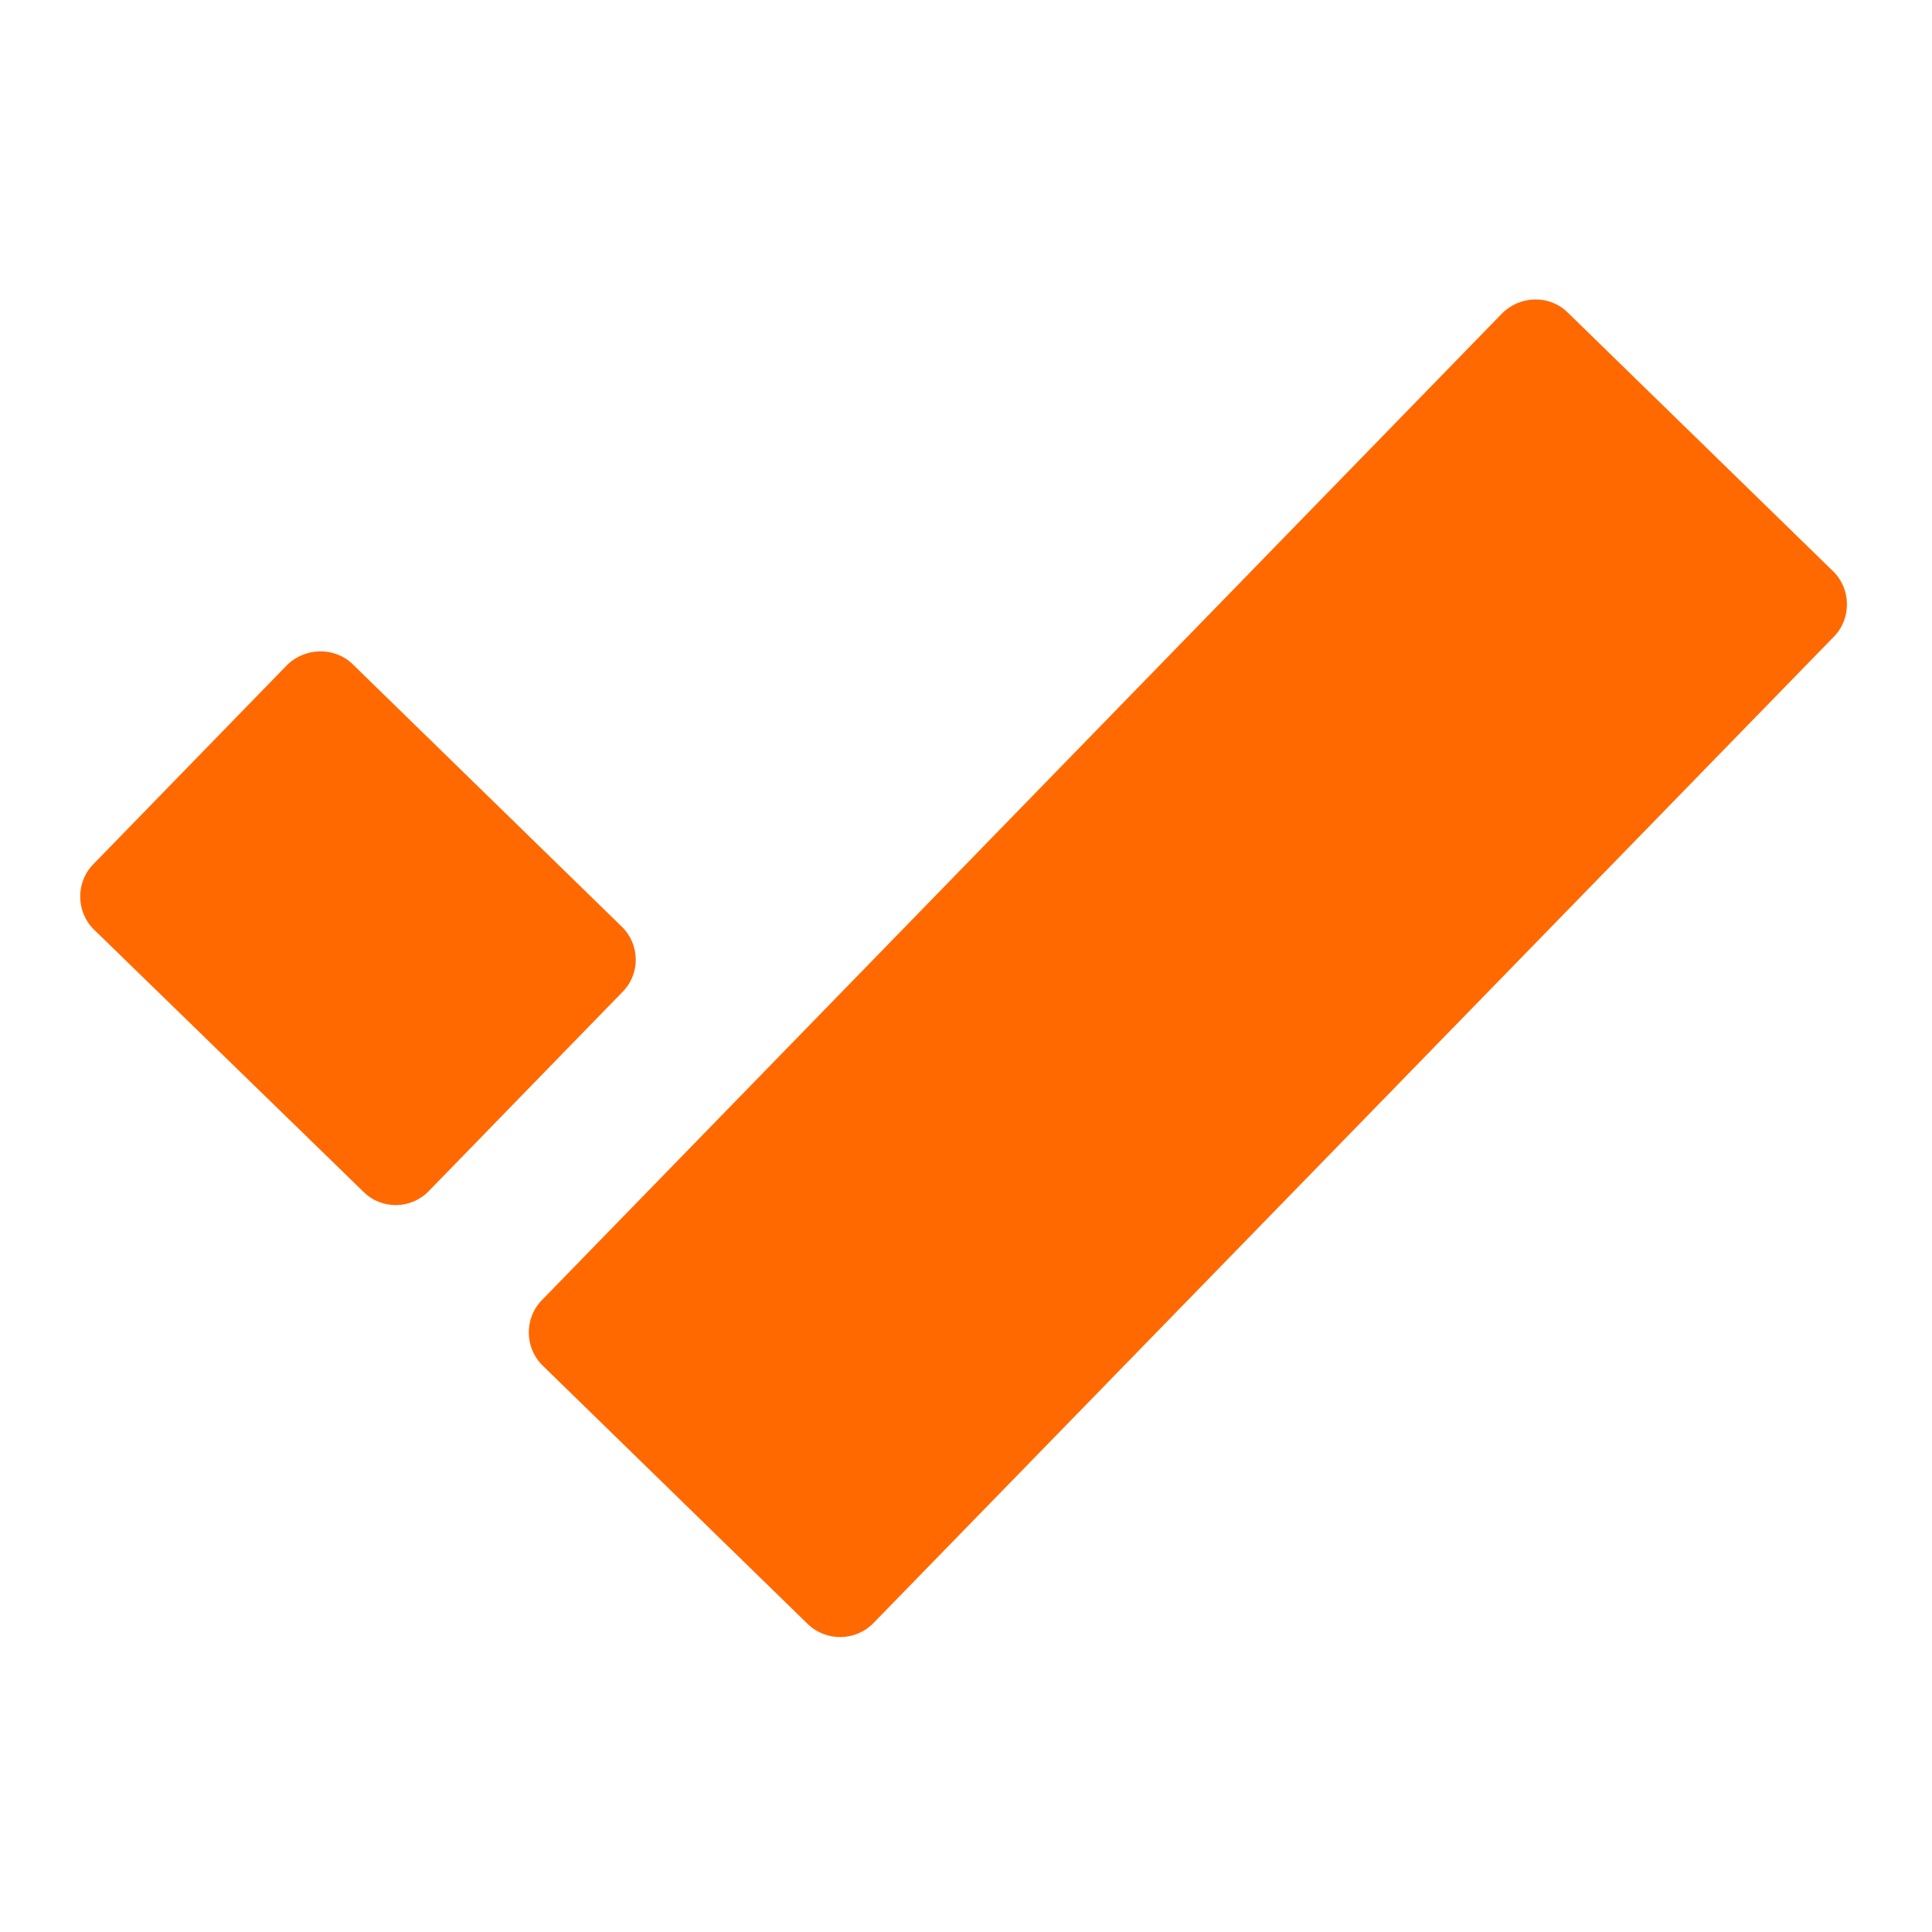 <?xml version="1.0" encoding="UTF-8"?>
<!DOCTYPE svg PUBLIC "-//W3C//DTD SVG 1.1//EN" "http://www.w3.org/Graphics/SVG/1.1/DTD/svg11.dtd">
<!-- Creator: CorelDRAW 2020 (64-Bit) -->
<svg xmlns="http://www.w3.org/2000/svg" xml:space="preserve" width="32px" height="32px" version="1.1" style="shape-rendering:geometricPrecision; text-rendering:geometricPrecision; image-rendering:optimizeQuality; fill-rule:evenodd; clip-rule:evenodd"
viewBox="0 0 32 32"
 xmlns:xlink="http://www.w3.org/1999/xlink"
 xmlns:xodm="http://www.corel.com/coreldraw/odm/2003">
 <defs>
  <style type="text/css">
   <![CDATA[
    .fil0 {fill:#FF6900}
   ]]>
  </style>
 </defs>
 <g id="Слой_x0020_1">
  <path class="fil0" d="M25.97 5.18l4.39 4.28c0.3,0.29 0.31,0.78 0.02,1.08l-15.91 16.34c-0.3,0.31 -0.79,0.31 -1.09,0.02l-4.39 -4.28c-0.3,-0.29 -0.31,-0.78 -0.02,-1.08l15.91 -16.35c0.3,-0.3 0.79,-0.31 1.09,-0.01zm-20.13 5.82l4.46 4.35c0.3,0.29 0.31,0.78 0.01,1.08l-3.21 3.3c-0.29,0.3 -0.78,0.31 -1.08,0.01l-4.46 -4.34c-0.3,-0.29 -0.31,-0.78 -0.02,-1.08l3.21 -3.3c0.3,-0.3 0.79,-0.31 1.09,-0.02z"/>
 </g>
</svg>
